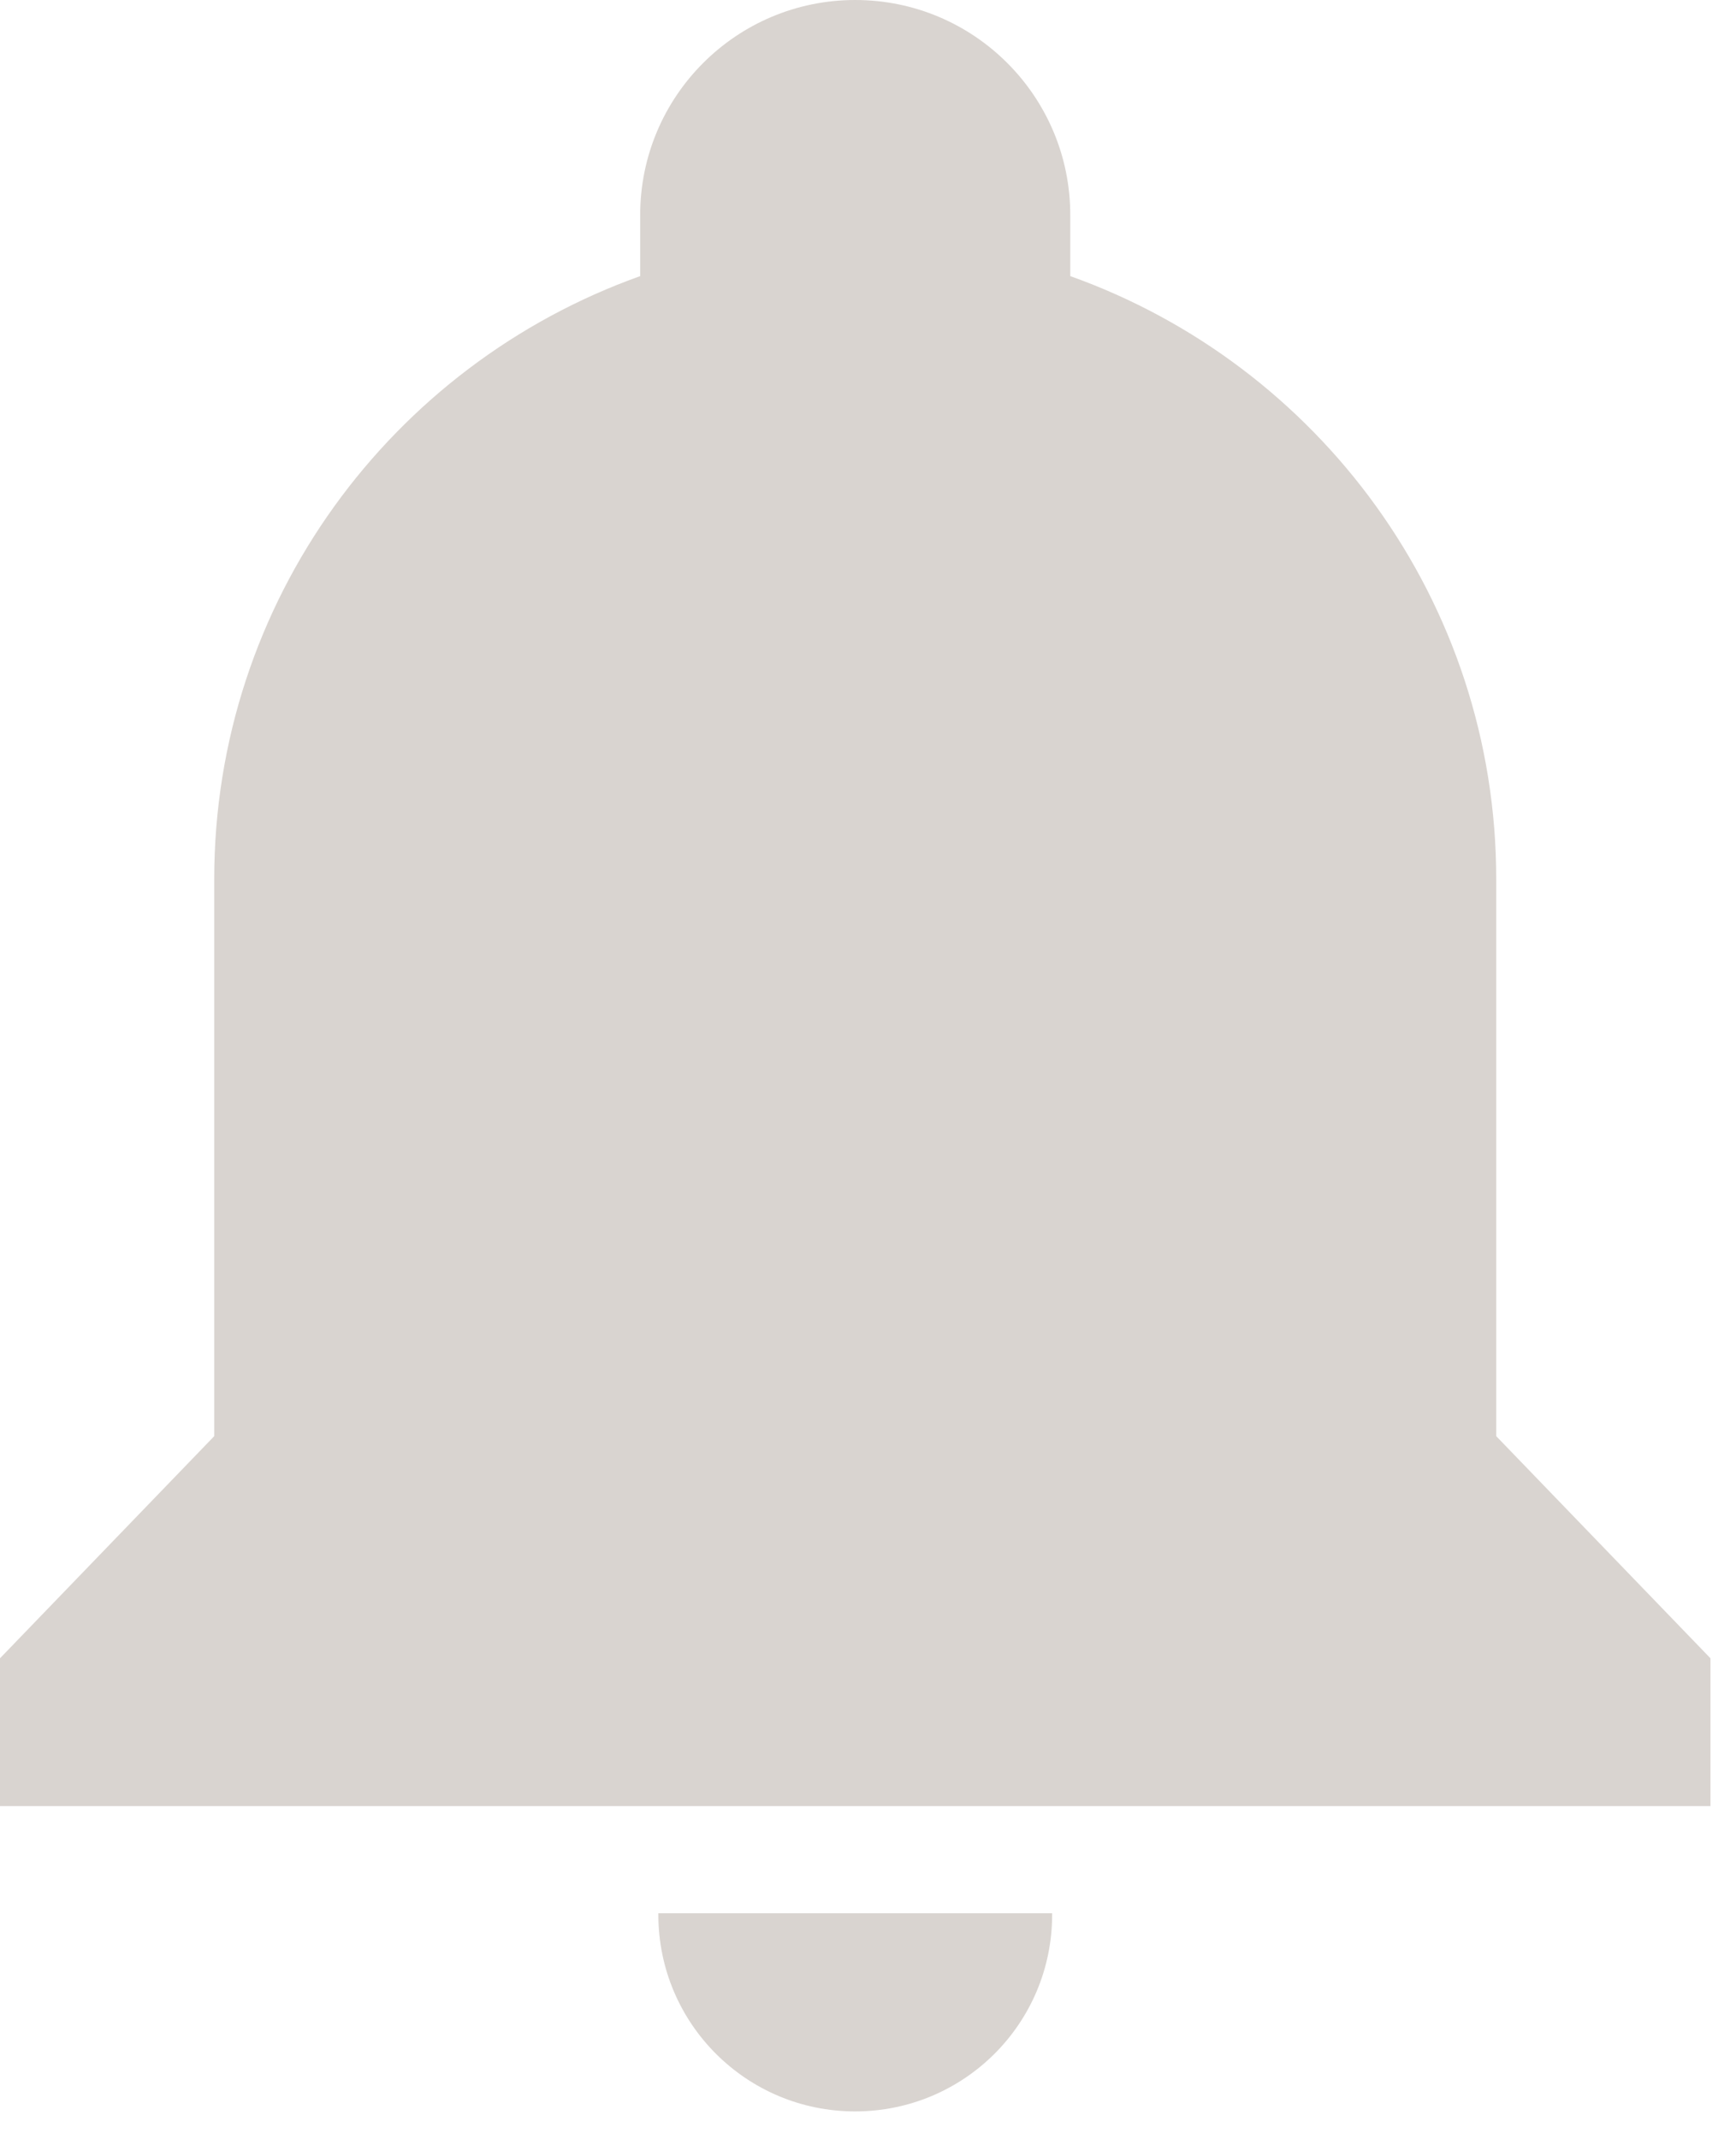 <?xml version="1.0" encoding="UTF-8" standalone="no"?>
<!DOCTYPE svg PUBLIC "-//W3C//DTD SVG 1.1//EN" "http://www.w3.org/Graphics/SVG/1.1/DTD/svg11.dtd">
<svg width="100%" height="100%" viewBox="0 0 56 69" version="1.1" xmlns="http://www.w3.org/2000/svg" xmlns:xlink="http://www.w3.org/1999/xlink" xml:space="preserve" xmlns:serif="http://www.serif.com/" style="fill-rule:evenodd;clip-rule:evenodd;stroke-linejoin:round;stroke-miterlimit:2;">
    <g transform="matrix(1,0,0,1,-1267.79,-711.451)">
        <g transform="matrix(1,0,0,1,1267.79,717.451)">
            <g transform="matrix(1,0,0,1,0,-6)">
                <g transform="matrix(1,0,0,1,21.237,68.056)">
                    <path d="M0,-6.3C0,-2.788 2.845,0.046 6.346,0.046C9.858,0.046 12.703,-2.788 12.703,-6.3L12.703,-6.346L0,-6.346L0,-6.3Z" style="fill:rgb(217,212,208);fill-rule:nonzero;"/>
                </g>
                <g transform="matrix(1,0,0,1,48.266,29.889)">
                    <path d="M0,-1.523C0,-10.506 -5.738,-18.129 -13.741,-20.983L-13.741,-22.952C-13.741,-26.783 -16.847,-29.889 -20.678,-29.889C-24.51,-29.889 -27.615,-26.783 -27.615,-22.952L-27.615,-20.983C-35.618,-18.129 -41.356,-10.506 -41.356,-1.523L-41.356,16.434L-48.266,23.598L-48.266,28.366L6.91,28.366L6.91,23.598L0,16.434L0,-1.523Z" style="fill:rgb(217,212,208);fill-rule:nonzero;"/>
                </g>
            </g>
        </g>
    </g>
</svg>
